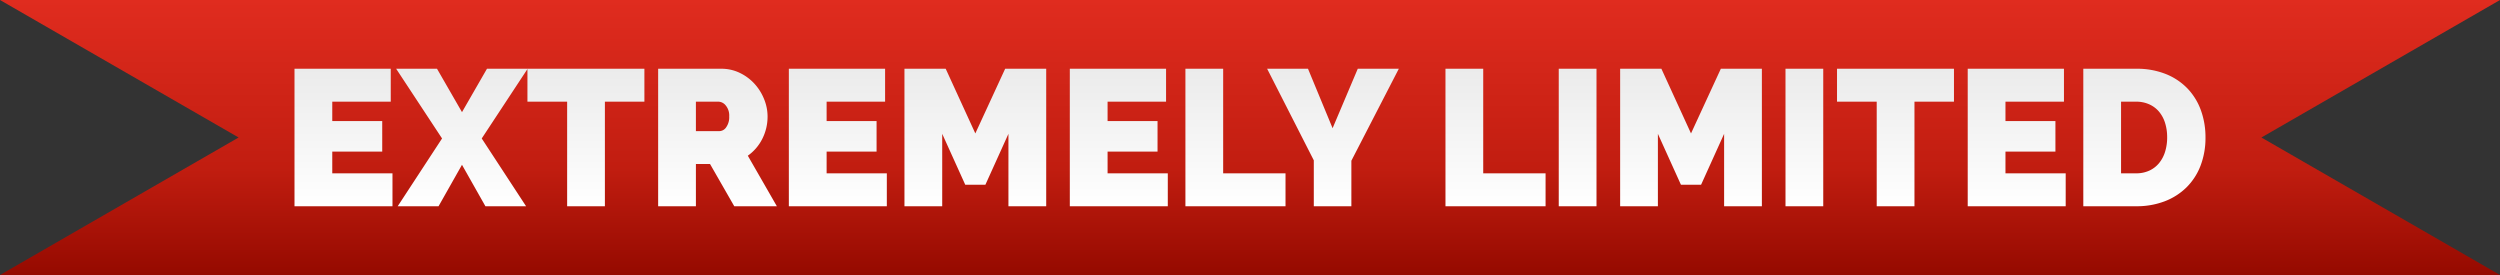 <svg xmlns="http://www.w3.org/2000/svg" width="1072.765" height="118"><rect width="100%" height="100%" fill="#333333" stroke="none"/><defs><linearGradient id="a" x1=".5" x2=".5" y2="1" gradientUnits="objectBoundingBox"><stop offset="0" stop-color="#e02c1f"/><stop offset=".611" stop-color="#c11d10"/><stop offset="1" stop-color="#950a00"/></linearGradient><linearGradient id="b" x1=".5" x2=".5" y2="1" gradientUnits="objectBoundingBox"><stop offset="0" stop-color="#ebebeb"/><stop offset="1" stop-color="#fff"/></linearGradient></defs><path d="M1088.383 127H15.618L118 68 15.618 9h1072.765L986 68l102.379 59Z" transform="translate(-15.618 -9)" fill="url(#a)"/><path d="M-538.044-38.911v14.125h-42.044V-83.78h41.3v14.125h-25.093v8.309h21.437v13.128h-21.437v9.306Zm19.111-44.869 10.719 18.612L-497.5-83.78h17.449l-19.693 29.913 19.028 29.082h-17.449l-10.054-17.781-10.054 17.781H-535.8l19.028-29.082-19.693-29.913Zm88.99 14.125h-16.951v44.869h-16.2v-44.869h-17.036V-83.78h50.187Zm5.9 44.869V-83.78h27.088a17.922 17.922 0 0 1 7.977 1.786 20.7 20.7 0 0 1 6.273 4.653 21.73 21.73 0 0 1 4.113 6.564 19.692 19.692 0 0 1 1.5 7.437 21 21 0 0 1-2.243 9.6 19.566 19.566 0 0 1-6.232 7.27l12.464 21.687h-18.28L-401.775-42.9h-6.066v18.114Zm16.2-32.239h10.22a3.586 3.586 0 0 0 2.784-1.662 7.438 7.438 0 0 0 1.288-4.653 6.683 6.683 0 0 0-1.5-4.695 4.192 4.192 0 0 0-2.991-1.62h-9.8Zm81.927 18.114v14.125h-42.044V-83.78h41.3v14.125h-25.093v8.309h21.437v13.128h-21.437v9.306Zm52.181 14.125v-31.076l-9.888 21.853h-8.641l-9.888-21.853v31.076h-16.2V-83.78h17.7l12.713 27.752 12.8-27.752h17.615v58.994Zm68.384-14.125v14.125h-42.044V-83.78h41.3v14.125h-25.095v8.309h21.437v13.128h-21.437v9.306Zm7.561 14.125V-83.78h16.2v44.869h26.755v14.125Zm52.6-58.994 10.553 25.509 10.8-25.509h17.615l-20.357 39.468v19.526H-142.7v-19.692l-20.025-39.3Zm58.99 58.994V-83.78H-70v44.869h26.755v14.125Zm48.608 0V-83.78h16.2v58.994Zm70.959 0v-31.076l-9.884 21.853h-8.641L4.954-55.862v31.076h-16.2V-83.78h17.7l12.708 27.752 12.8-27.752h17.612v58.994Zm26.34 0V-83.78h16.2v58.994ZM132-69.655h-16.951v44.869h-16.2v-44.869H81.813V-83.78H132Zm47.943 30.744v14.125H137.9V-83.78h41.3v14.125h-25.1v8.309h21.437v13.128H154.1v9.306Zm7.557 14.125V-83.78h22.684a33.188 33.188 0 0 1 12.879 2.327 26.616 26.616 0 0 1 9.306 6.315 26.518 26.518 0 0 1 5.65 9.348 33.763 33.763 0 0 1 1.911 11.425 33.314 33.314 0 0 1-2.119 12.173 26.352 26.352 0 0 1-6.024 9.306A27 27 0 0 1 222.4-26.9a33.646 33.646 0 0 1-12.214 2.119Zm35.978-29.58a20.161 20.161 0 0 0-.914-6.232 13.916 13.916 0 0 0-2.617-4.819 11.808 11.808 0 0 0-4.2-3.116 13.417 13.417 0 0 0-5.567-1.122h-6.481v30.744h6.481a13.209 13.209 0 0 0 5.65-1.163 11.8 11.8 0 0 0 4.2-3.241 14.281 14.281 0 0 0 2.576-4.9 20.749 20.749 0 0 0 .876-6.151Z" transform="translate(706.459 113.283)" fill="url(#b)"/></svg>